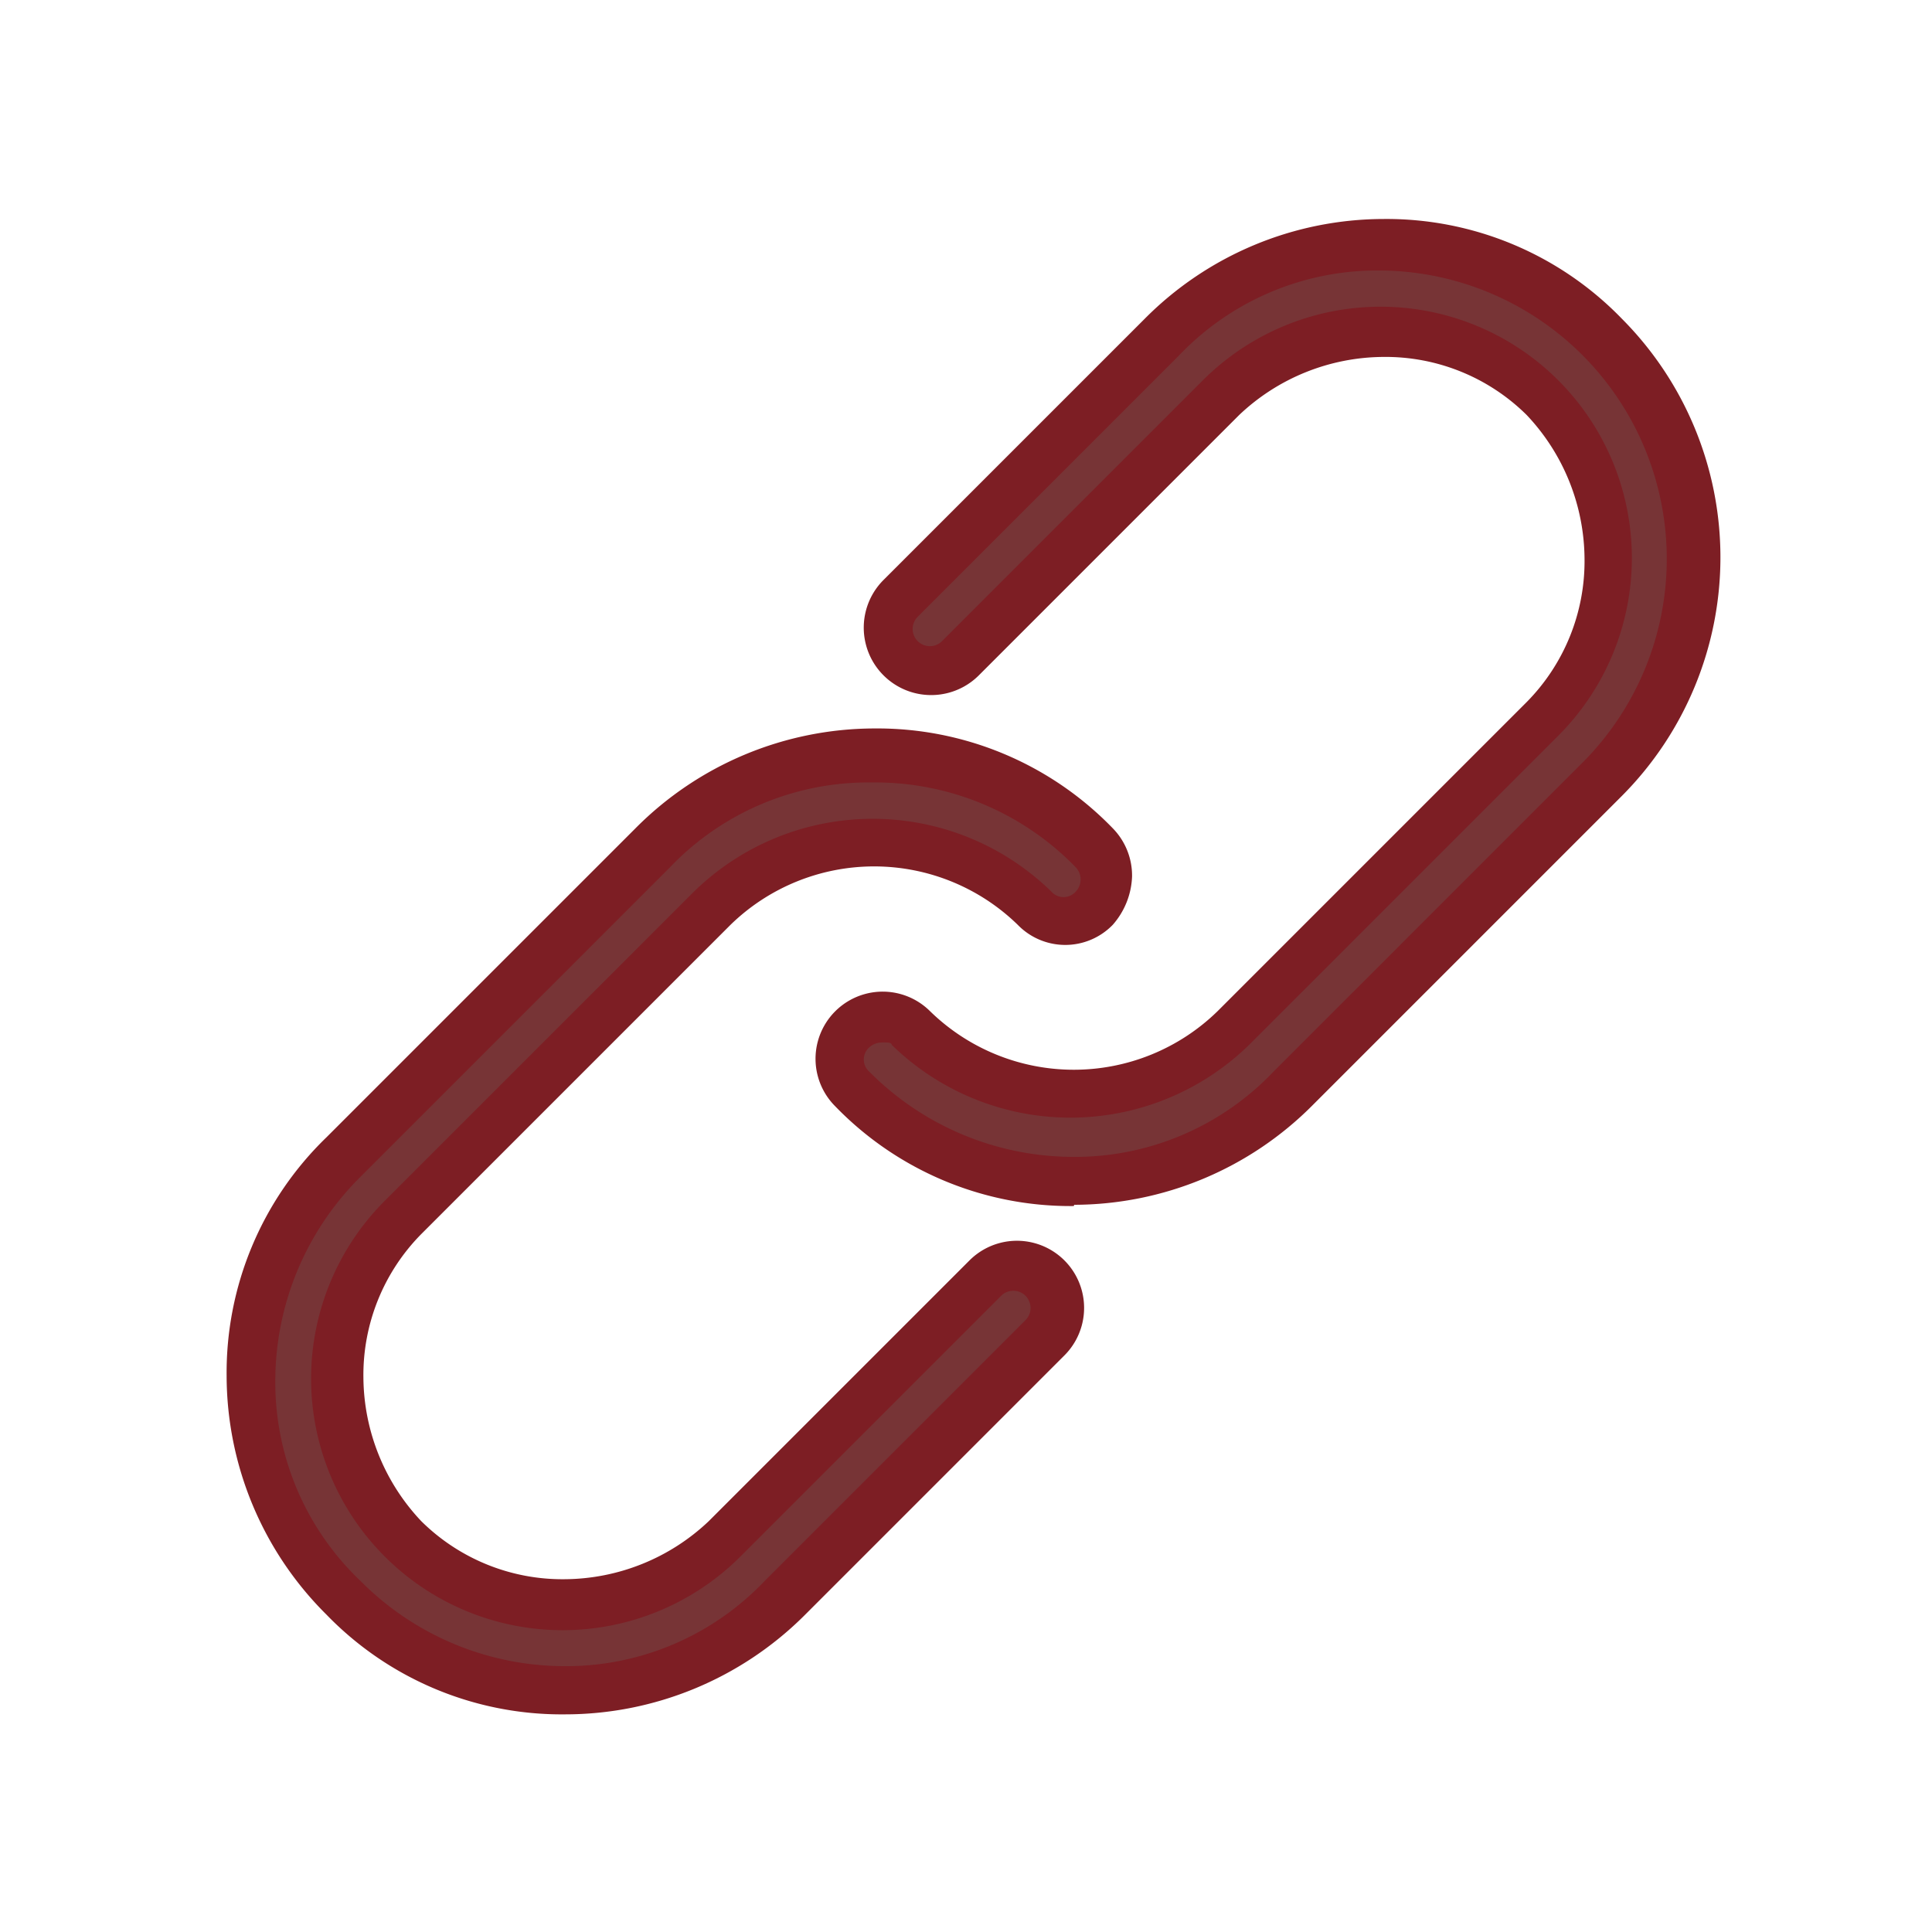 <?xml version="1.0" standalone="no"?><!DOCTYPE svg PUBLIC "-//W3C//DTD SVG 1.1//EN" "http://www.w3.org/Graphics/SVG/1.1/DTD/svg11.dtd"><svg t="1763638062644" class="icon" viewBox="0 0 1024 1024" version="1.1" xmlns="http://www.w3.org/2000/svg" p-id="3086" width="36" height="36" xmlns:xlink="http://www.w3.org/1999/xlink"><path d="M569.139 626.074a166.246 166.246 0 0 1-117.402-49.05 22.835 22.835 0 1 1 32.256-32.256 121.498 121.498 0 0 0 170.342 0l163.84-163.84a120.422 120.422 0 0 0-170.342-170.342l-138.24 138.24a22.835 22.835 0 1 1-32.256-32.256l138.24-138.24a165.12 165.12 0 0 1 233.523 233.523l-163.84 163.84a159.539 159.539 0 0 1-116.122 50.381zM299.469 896a165.786 165.786 0 0 1-117.402-282.573l163.84-163.84a165.12 165.12 0 0 1 233.523 0 22.835 22.835 0 1 1-32.256 32.256 121.498 121.498 0 0 0-170.342 0l-163.84 163.84a120.422 120.422 0 0 0 170.342 170.342l138.24-138.24a22.835 22.835 0 0 1 32.256 32.256l-138.24 138.24A169.779 169.779 0 0 1 299.469 896z" p-id="3087" fill="#773436"></path><path d="M299.469 908.646a173.517 173.517 0 0 1-126.464-52.89 178.739 178.739 0 0 1-52.89-126.464 173.517 173.517 0 0 1 52.89-126.464l163.84-163.84a178.739 178.739 0 0 1 126.464-52.89 173.568 173.568 0 0 1 126.464 52.89 35.84 35.84 0 0 1 10.24 25.6 40.96 40.96 0 0 1-10.24 25.6 35.072 35.072 0 0 1-50.33 0 109.056 109.056 0 0 0-152.269 0l-163.84 163.84a106.291 106.291 0 0 0-30.72 76.134 111.923 111.923 0 0 0 30.72 76.134 106.291 106.291 0 0 0 76.134 30.72 111.923 111.923 0 0 0 76.134-30.72l138.24-138.24a35.584 35.584 0 0 1 50.33 50.33l-138.24 138.24a179.763 179.763 0 0 1-126.464 52.019zM462.029 414.72a145.203 145.203 0 0 0-107.11 45.158l-163.84 163.84a152.576 152.576 0 0 0-45.158 107.11 145.254 145.254 0 0 0 45.158 107.11 152.576 152.576 0 0 0 107.11 45.158 145.203 145.203 0 0 0 107.11-45.158l138.24-138.24a9.114 9.114 0 0 0-12.902-12.902l-138.24 138.24a133.12 133.12 0 0 1-188.416-188.621l163.84-163.84a135.526 135.526 0 0 1 189.44 0 8.602 8.602 0 0 0 12.902 0 9.37 9.37 0 0 0 0-12.902A148.07 148.07 0 0 0 462.029 414.72z m107.11 224.512a173.517 173.517 0 0 1-126.464-52.89 35.584 35.584 0 0 1 50.33-50.33 109.056 109.056 0 0 0 152.269 0l163.84-163.84a106.291 106.291 0 0 0 30.72-76.134 111.923 111.923 0 0 0-30.72-76.134 106.291 106.291 0 0 0-76.134-30.72 111.923 111.923 0 0 0-76.134 30.72l-138.24 138.24A35.584 35.584 0 0 1 468.48 307.2l138.24-138.24a178.739 178.739 0 0 1 126.464-52.89A173.568 173.568 0 0 1 859.648 168.96a179.2 179.2 0 0 1 0 252.877l-163.84 163.84a178.739 178.739 0 0 1-126.464 52.89z m-101.939-86.682a9.882 9.882 0 0 0-6.451 2.56 8.602 8.602 0 0 0 0 12.902 152.576 152.576 0 0 0 107.11 45.158 145.203 145.203 0 0 0 107.11-45.158l163.84-163.84A152.883 152.883 0 0 0 731.699 143.36 145.203 145.203 0 0 0 624.64 188.672l-138.24 138.24a9.114 9.114 0 1 0 12.902 12.902l138.24-138.24a133.12 133.12 0 0 1 188.365 188.365l-163.84 163.84a135.526 135.526 0 0 1-189.44 0c0-1.28-2.56-1.28-5.12-1.28z" p-id="3088" fill="#7d1e24"></path></svg>